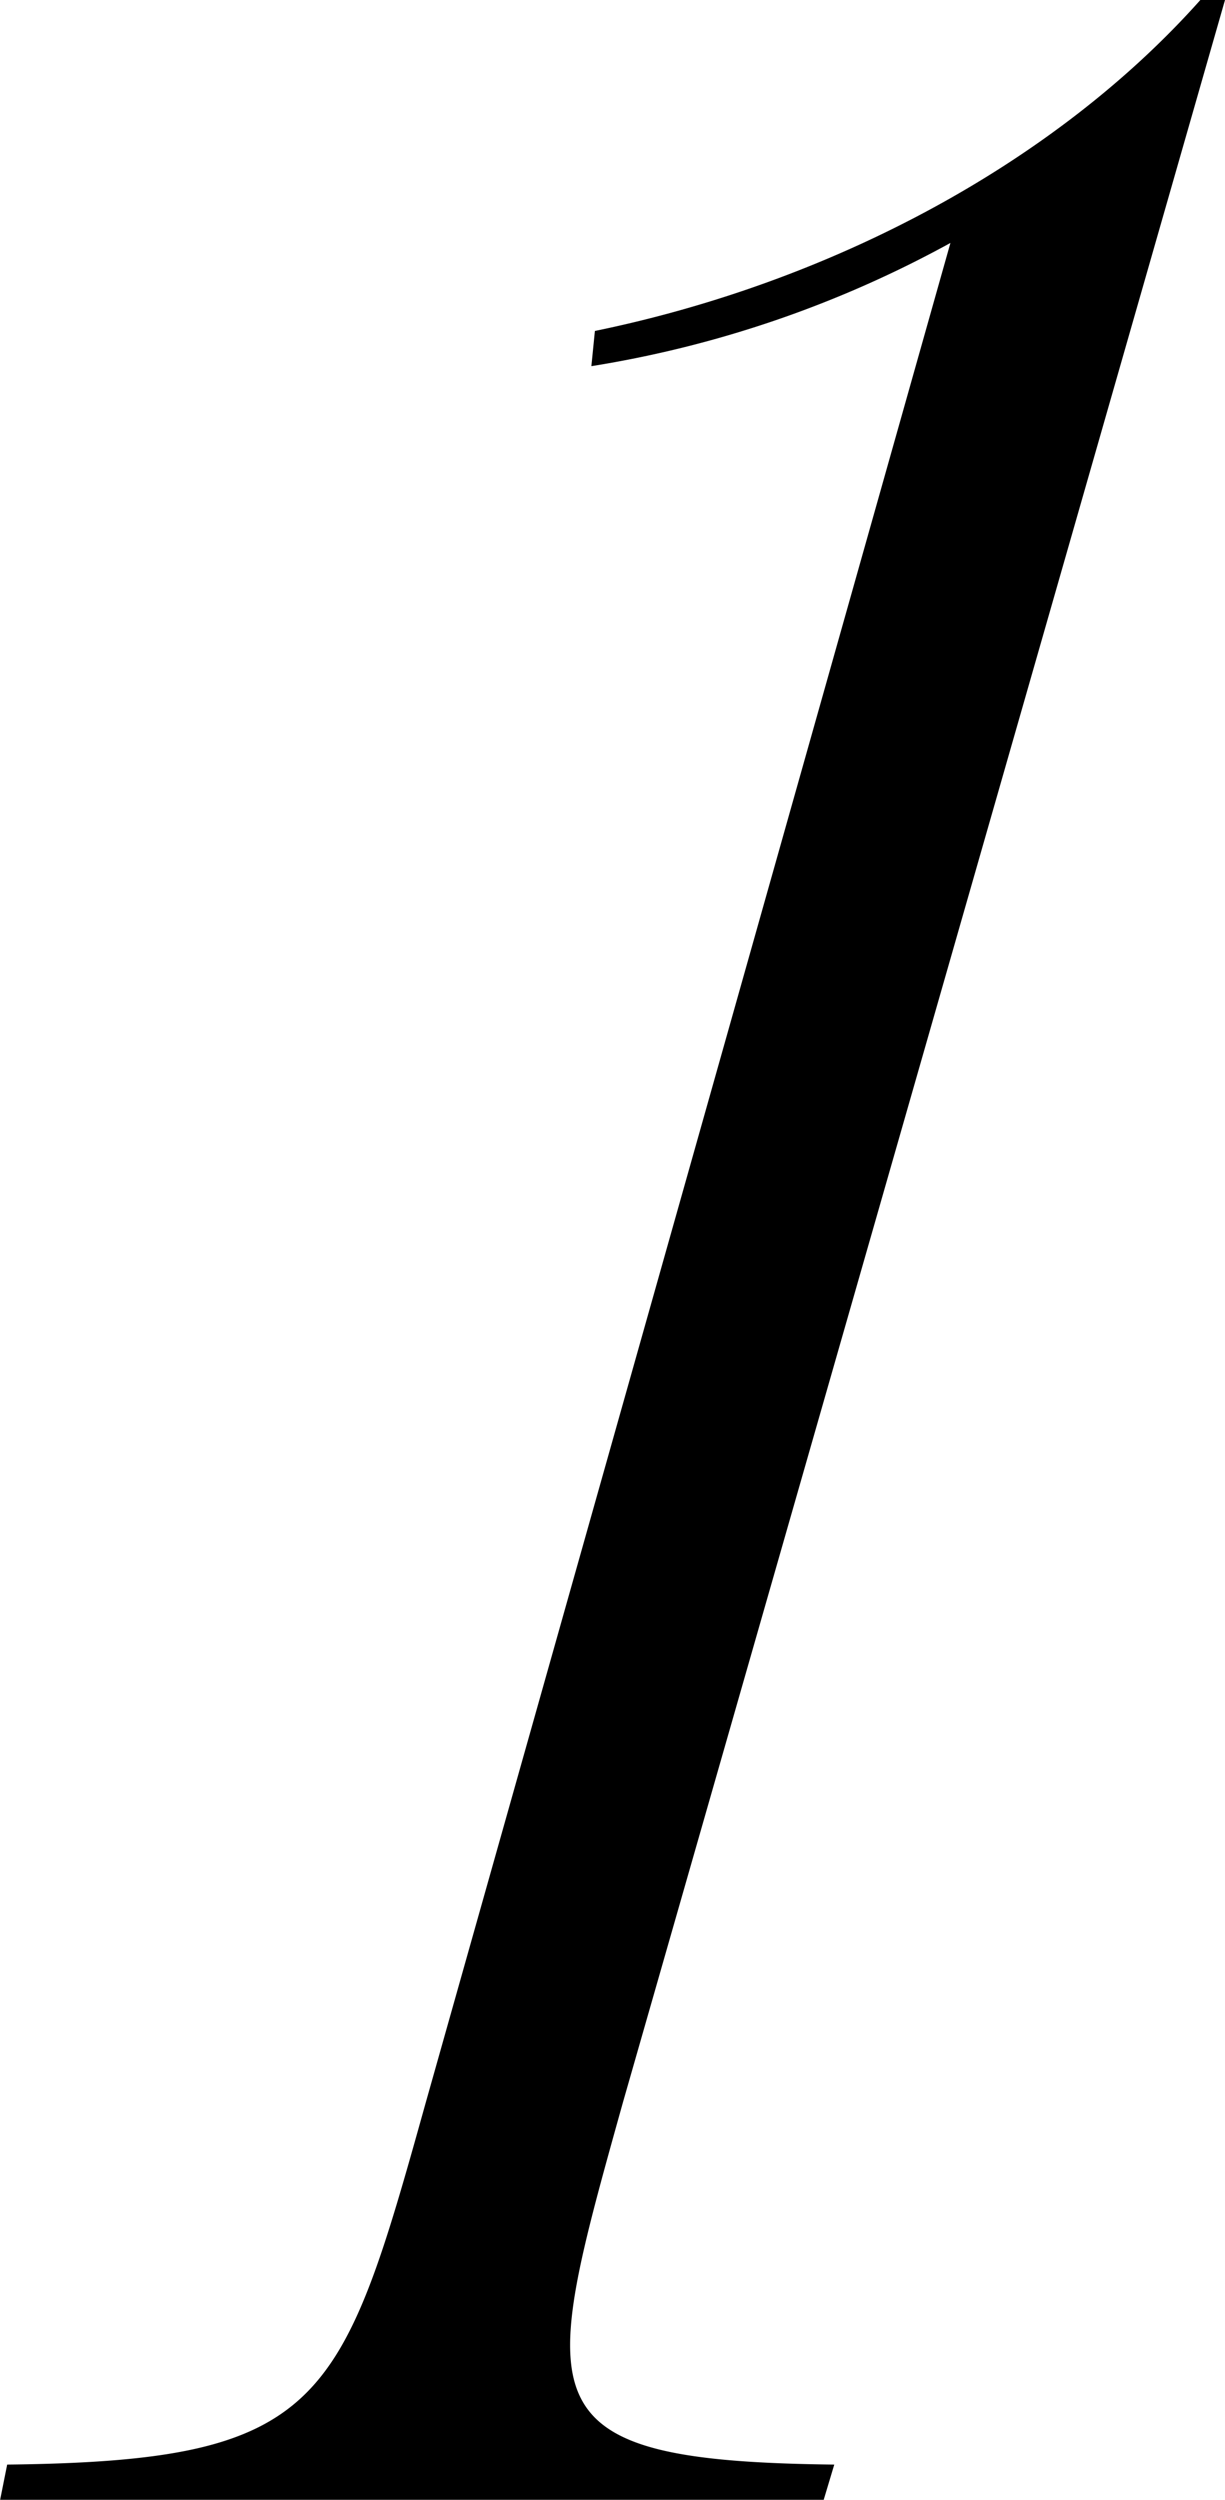 <svg xmlns="http://www.w3.org/2000/svg" width="45.24" height="92.3" viewBox="0 0 45.24 92.3">
  <path id="パス_1840" data-name="パス 1840" d="M2.145-14.69,24.375-92.3h-.91c-5.33,5.98-13.52,10.4-22.36,12.22l-.13,1.3a40.954,40.954,0,0,0,13.26-4.55L-5.135-14.69C-8.255-3.51-8.9-1.43-20.6-1.3l-.26,1.3H9.555l.39-1.3C-1.625-1.43-.975-3.51,2.145-14.69Z" transform="translate(20.865 92.3)"/>
</svg>
